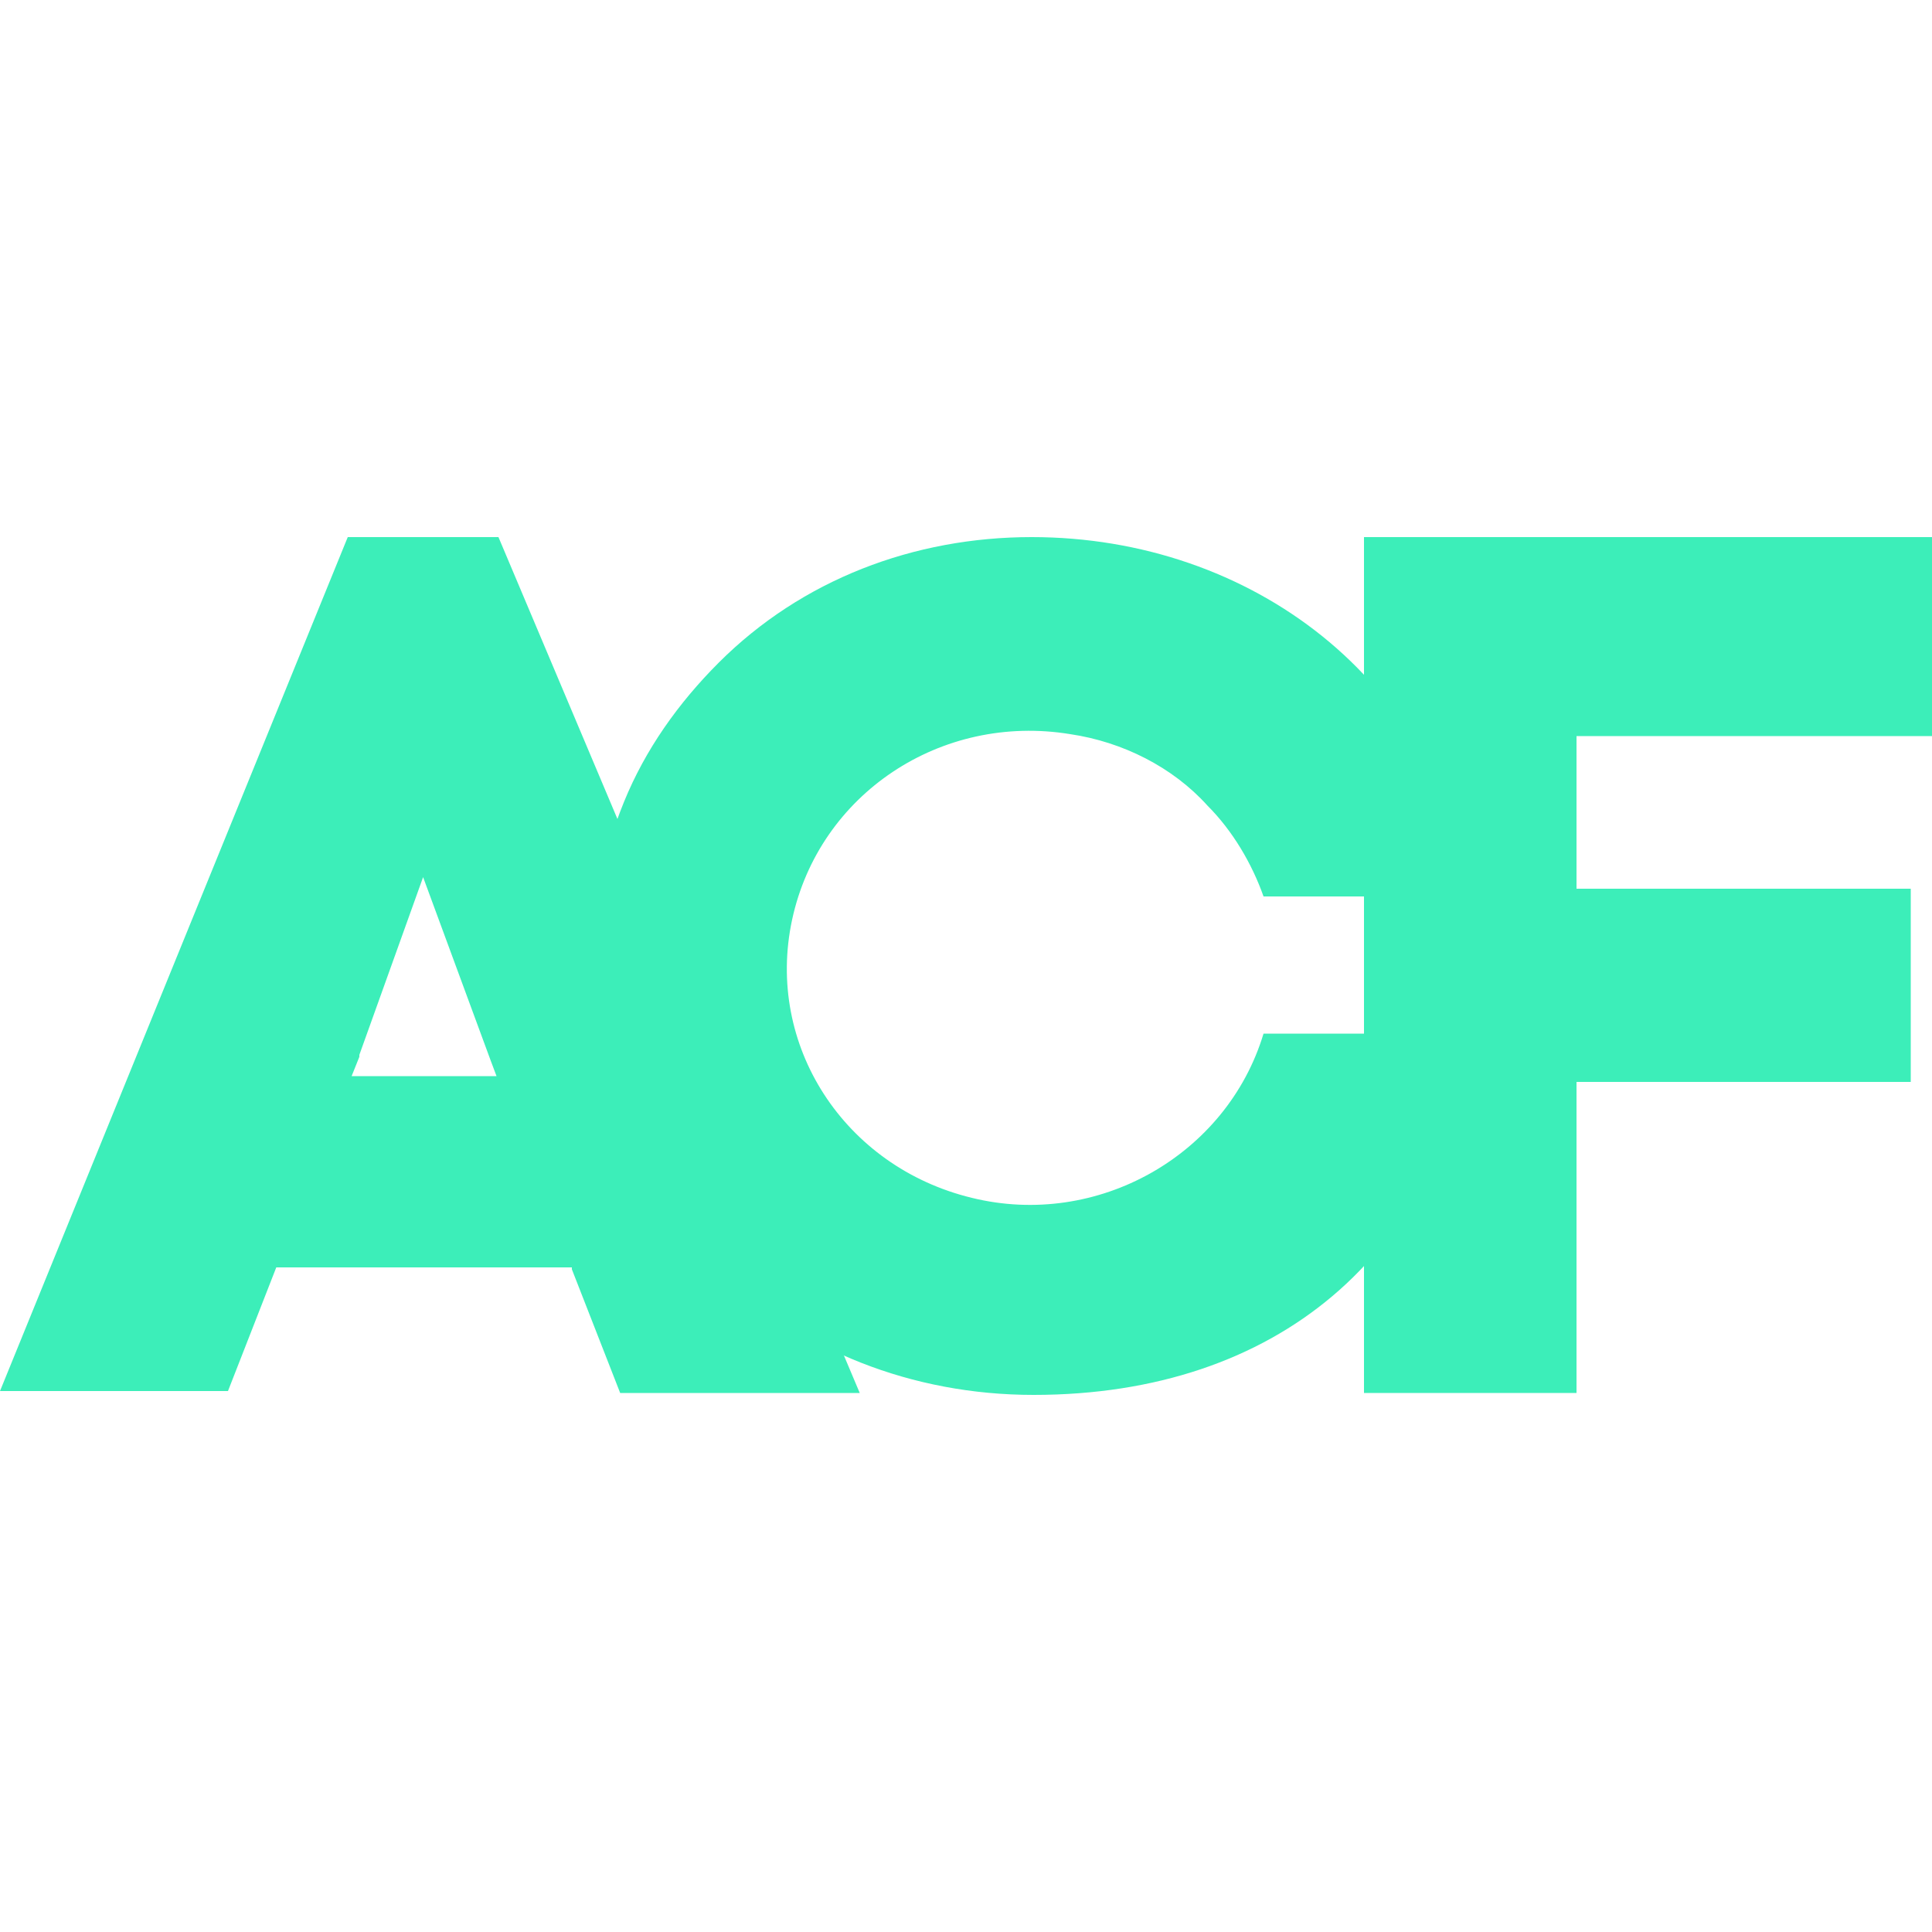 <svg xmlns="http://www.w3.org/2000/svg" id="Layer_1" viewBox="0 0 100 100"><defs><style>      .st0 {        isolation: isolate;        opacity: 0;      }      .st0, .st1 {        fill: #3ceeb9;      }    </style></defs><path class="st1" d="M81.6,72.1h-11V27.8h29.4v10.3h-18.4v7.9h17.3v10h-17.3v16Z"></path><path class="st0" d="M67.7,53.5h10.9c-1.6,11.3-11.1,18.7-22.6,18.7s-22.9-9.4-22.9-22.1c0-2.9.5-5.9,1.7-8.6,1.1-2.7,2.8-5.2,4.9-7.2,4.3-4.2,10.2-6.5,16.2-6.5,11.4,0,21.2,7.5,22.6,18.6h-10.9c-3.3-12.6-23.8-11.3-23.8,3.7s20.7,16.1,23.8,3.4h0Z"></path><path class="st1" d="M65.4,53.5c-1.9,6.3-8.6,10.1-15.1,8.5-6.6-1.6-10.7-7.9-9.3-14.4,1.4-6.5,7.7-10.7,14.4-9.6,2.7.4,5.3,1.7,7.1,3.7,1.3,1.3,2.3,3,2.9,4.7h10.6c-1.4-11.1-11.2-18.6-22.6-18.6-6.1,0-11.9,2.2-16.2,6.5-2.1,2.1-3.8,4.5-4.9,7.2-1.1,2.7-1.7,5.6-1.7,8.6,0,12.7,10.2,22.1,22.9,22.1s21-7.4,22.6-18.7h-10.6Z"></path><path class="st0" d="M32.5,65.6h-15.4l-2.5,6.4H2.9L20.9,27.8h7.8l18.7,44.3h-12.4l-2.5-6.4h0ZM21.5,54.7l-.4,1h7.5l-.3-.8-3.5-9.5-3.3,9.2Z"></path><path class="st1" d="M29.6,65.6h-15.3l-2.5,6.4H0L18,27.8h7.8l18.7,44.3h-12.4l-2.5-6.4ZM18.6,54.7l-.4,1h7.5l-.3-.8-3.5-9.5-3.3,9.2Z"></path></svg>